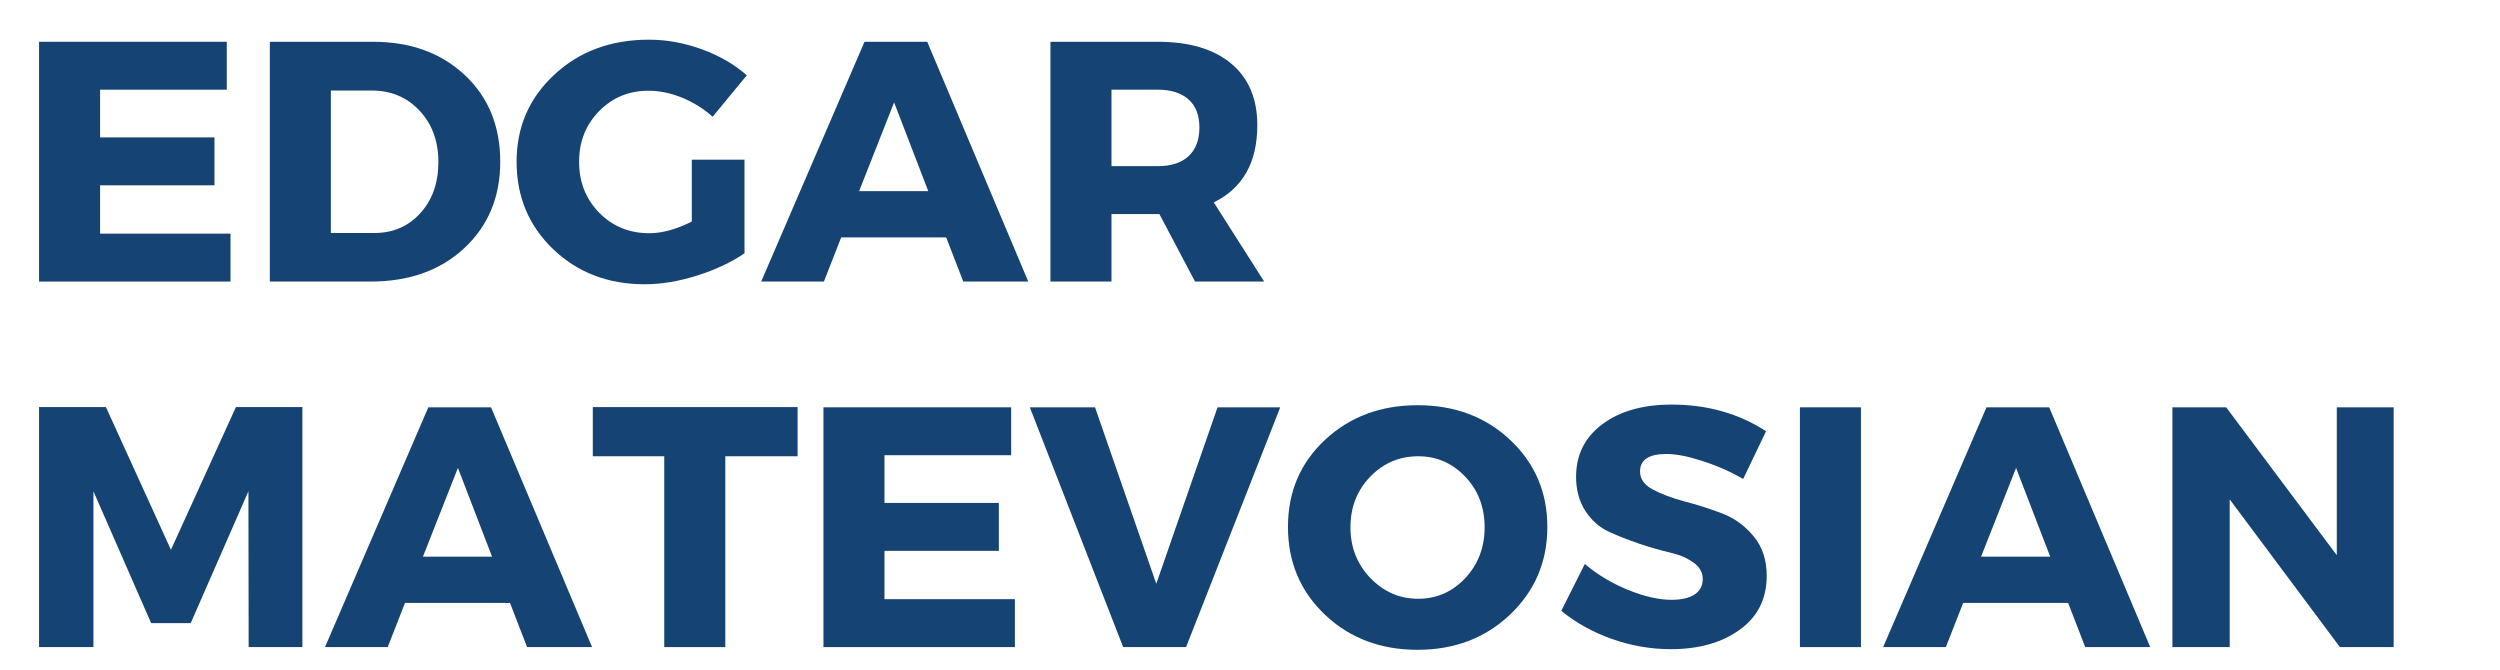 <svg xmlns="http://www.w3.org/2000/svg" xmlns:xlink="http://www.w3.org/1999/xlink" width="250" zoomAndPan="magnify" viewBox="0 0 187.5 50.25" height="67" preserveAspectRatio="xMidYMid meet" version="1.0"><defs><g/></defs><g fill="#154373" fill-opacity="1"><g transform="translate(1.132, 21.117)"><g><path d="M 15.875 -14.391 L 6.375 -14.391 L 6.375 -10.812 L 14.953 -10.812 L 14.953 -7.219 L 6.375 -7.219 L 6.375 -3.594 L 16.156 -3.594 L 16.156 0 L 1.797 0 L 1.797 -17.984 L 15.875 -17.984 Z M 15.875 -14.391 "/></g></g></g><g fill="#154373" fill-opacity="1"><g transform="translate(18.44, 21.117)"><g><path d="M 1.797 -17.984 L 9.531 -17.984 C 12.352 -17.984 14.648 -17.148 16.422 -15.484 C 18.191 -13.828 19.078 -11.66 19.078 -8.984 C 19.078 -6.336 18.176 -4.176 16.375 -2.5 C 14.582 -0.832 12.238 0 9.344 0 L 1.797 0 Z M 6.375 -14.328 L 6.375 -3.641 L 9.625 -3.641 C 11.031 -3.641 12.18 -4.133 13.078 -5.125 C 13.984 -6.113 14.438 -7.395 14.438 -8.969 C 14.438 -10.539 13.961 -11.828 13.016 -12.828 C 12.078 -13.828 10.879 -14.328 9.422 -14.328 Z M 6.375 -14.328 "/></g></g></g><g fill="#154373" fill-opacity="1"><g transform="translate(38.135, 21.117)"><g><path d="M 13.75 -9.141 L 17.703 -9.141 L 17.703 -2.125 C 16.723 -1.445 15.539 -0.891 14.156 -0.453 C 12.781 -0.016 11.469 0.203 10.219 0.203 C 7.477 0.203 5.191 -0.672 3.359 -2.422 C 1.523 -4.18 0.609 -6.367 0.609 -8.984 C 0.609 -11.586 1.551 -13.766 3.438 -15.516 C 5.32 -17.266 7.688 -18.141 10.531 -18.141 C 11.863 -18.141 13.188 -17.898 14.5 -17.422 C 15.82 -16.941 16.945 -16.289 17.875 -15.469 L 15.312 -12.359 C 14.656 -12.953 13.898 -13.426 13.047 -13.781 C 12.191 -14.133 11.344 -14.312 10.5 -14.312 C 9.031 -14.312 7.797 -13.801 6.797 -12.781 C 5.797 -11.758 5.297 -10.492 5.297 -8.984 C 5.297 -7.461 5.801 -6.188 6.812 -5.156 C 7.82 -4.133 9.07 -3.625 10.562 -3.625 C 11.52 -3.625 12.582 -3.914 13.75 -4.5 Z M 13.75 -9.141 "/></g></g></g><g fill="#154373" fill-opacity="1"><g transform="translate(57.214, 21.117)"><g><path d="M 13.75 -3.312 L 5.875 -3.312 L 4.578 0 L -0.125 0 L 7.625 -17.984 L 12.328 -17.984 L 19.906 0 L 15.031 0 Z M 12.406 -6.781 L 9.844 -13.438 L 7.219 -6.781 Z M 12.406 -6.781 "/></g></g></g><g fill="#154373" fill-opacity="1"><g transform="translate(76.986, 21.117)"><g><path d="M 12.641 0 L 9.969 -5.062 L 6.375 -5.062 L 6.375 0 L 1.797 0 L 1.797 -17.984 L 9.844 -17.984 C 12.219 -17.984 14.055 -17.438 15.359 -16.344 C 16.66 -15.258 17.312 -13.719 17.312 -11.719 C 17.312 -8.938 16.223 -7.008 14.047 -5.938 L 17.828 0 Z M 6.375 -8.656 L 9.844 -8.656 C 10.832 -8.656 11.598 -8.898 12.141 -9.391 C 12.691 -9.891 12.969 -10.613 12.969 -11.562 C 12.969 -12.488 12.691 -13.191 12.141 -13.672 C 11.598 -14.148 10.832 -14.391 9.844 -14.391 L 6.375 -14.391 Z M 6.375 -8.656 "/></g></g></g><g fill="#154373" fill-opacity="1"><g transform="translate(1.132, 48.532)"><g><path d="M 21.547 0 L 17.516 0 L 17.5 -11.688 L 13.172 -1.797 L 10.203 -1.797 L 5.875 -11.688 L 5.875 0 L 1.797 0 L 1.797 -18 L 6.812 -18 L 11.688 -7.297 L 16.562 -18 L 21.547 -18 Z M 21.547 0 "/></g></g></g><g fill="#154373" fill-opacity="1"><g transform="translate(24.5, 48.532)"><g><path d="M 13.75 -3.312 L 5.875 -3.312 L 4.578 0 L -0.125 0 L 7.625 -17.984 L 12.328 -17.984 L 19.906 0 L 15.031 0 Z M 12.406 -6.781 L 9.844 -13.438 L 7.219 -6.781 Z M 12.406 -6.781 "/></g></g></g><g fill="#154373" fill-opacity="1"><g transform="translate(44.272, 48.532)"><g><path d="M 15.547 -14.312 L 10.125 -14.312 L 10.125 0 L 5.547 0 L 5.547 -14.312 L 0.188 -14.312 L 0.188 -18 L 15.547 -18 Z M 15.547 -14.312 "/></g></g></g><g fill="#154373" fill-opacity="1"><g transform="translate(59.961, 48.532)"><g><path d="M 15.875 -14.391 L 6.375 -14.391 L 6.375 -10.812 L 14.953 -10.812 L 14.953 -7.219 L 6.375 -7.219 L 6.375 -3.594 L 16.156 -3.594 L 16.156 0 L 1.797 0 L 1.797 -17.984 L 15.875 -17.984 Z M 15.875 -14.391 "/></g></g></g><g fill="#154373" fill-opacity="1"><g transform="translate(77.268, 48.532)"><g><path d="M 11.688 0 L 6.969 0 L -0.031 -17.984 L 4.859 -17.984 L 9.453 -4.75 L 14.047 -17.984 L 18.75 -17.984 Z M 11.688 0 "/></g></g></g><g fill="#154373" fill-opacity="1"><g transform="translate(95.988, 48.532)"><g><path d="M 10.328 -18.141 C 13.117 -18.141 15.438 -17.27 17.281 -15.531 C 19.133 -13.789 20.062 -11.617 20.062 -9.016 C 20.062 -6.398 19.129 -4.207 17.266 -2.438 C 15.41 -0.676 13.098 0.203 10.328 0.203 C 7.555 0.203 5.242 -0.672 3.391 -2.422 C 1.535 -4.18 0.609 -6.379 0.609 -9.016 C 0.609 -11.641 1.535 -13.816 3.391 -15.547 C 5.242 -17.273 7.555 -18.141 10.328 -18.141 Z M 10.375 -14.312 C 8.969 -14.312 7.77 -13.801 6.781 -12.781 C 5.789 -11.758 5.297 -10.492 5.297 -8.984 C 5.297 -7.484 5.797 -6.211 6.797 -5.172 C 7.797 -4.141 8.988 -3.625 10.375 -3.625 C 11.758 -3.625 12.938 -4.141 13.906 -5.172 C 14.875 -6.211 15.359 -7.484 15.359 -8.984 C 15.359 -10.492 14.875 -11.758 13.906 -12.781 C 12.938 -13.801 11.758 -14.312 10.375 -14.312 Z M 10.375 -14.312 "/></g></g></g><g fill="#154373" fill-opacity="1"><g transform="translate(116.659, 48.532)"><g><path d="M 8.703 -18.188 C 11.391 -18.188 13.754 -17.52 15.797 -16.188 L 14.078 -12.609 C 13.129 -13.16 12.113 -13.609 11.031 -13.953 C 9.957 -14.305 9.055 -14.484 8.328 -14.484 C 7.004 -14.484 6.344 -14.047 6.344 -13.172 C 6.344 -12.609 6.664 -12.156 7.312 -11.812 C 7.969 -11.469 8.758 -11.172 9.688 -10.922 C 10.625 -10.68 11.555 -10.383 12.484 -10.031 C 13.422 -9.676 14.211 -9.102 14.859 -8.312 C 15.516 -7.531 15.844 -6.539 15.844 -5.344 C 15.844 -3.613 15.164 -2.266 13.812 -1.297 C 12.469 -0.328 10.75 0.156 8.656 0.156 C 7.164 0.156 5.691 -0.098 4.234 -0.609 C 2.785 -1.129 1.52 -1.832 0.438 -2.719 L 2.203 -6.234 C 3.117 -5.453 4.191 -4.805 5.422 -4.297 C 6.648 -3.797 7.742 -3.547 8.703 -3.547 C 9.441 -3.547 10.016 -3.676 10.422 -3.938 C 10.836 -4.207 11.047 -4.598 11.047 -5.109 C 11.047 -5.609 10.805 -6.023 10.328 -6.359 C 9.859 -6.691 9.273 -6.938 8.578 -7.094 C 7.879 -7.258 7.117 -7.477 6.297 -7.75 C 5.473 -8.031 4.707 -8.332 4 -8.656 C 3.301 -8.977 2.719 -9.492 2.25 -10.203 C 1.781 -10.922 1.547 -11.773 1.547 -12.766 C 1.547 -14.41 2.195 -15.723 3.5 -16.703 C 4.812 -17.691 6.547 -18.188 8.703 -18.188 Z M 8.703 -18.188 "/></g></g></g><g fill="#154373" fill-opacity="1"><g transform="translate(133.196, 48.532)"><g><path d="M 6.375 0 L 1.797 0 L 1.797 -17.984 L 6.375 -17.984 Z M 6.375 0 "/></g></g></g><g fill="#154373" fill-opacity="1"><g transform="translate(141.361, 48.532)"><g><path d="M 13.75 -3.312 L 5.875 -3.312 L 4.578 0 L -0.125 0 L 7.625 -17.984 L 12.328 -17.984 L 19.906 0 L 15.031 0 Z M 12.406 -6.781 L 9.844 -13.438 L 7.219 -6.781 Z M 12.406 -6.781 "/></g></g></g><g fill="#154373" fill-opacity="1"><g transform="translate(161.134, 48.532)"><g><path d="M 18.391 0 L 14.359 0 L 6.094 -11.078 L 6.094 0 L 1.797 0 L 1.797 -17.984 L 5.828 -17.984 L 14.125 -6.891 L 14.125 -17.984 L 18.391 -17.984 Z M 18.391 0 "/></g></g></g></svg>